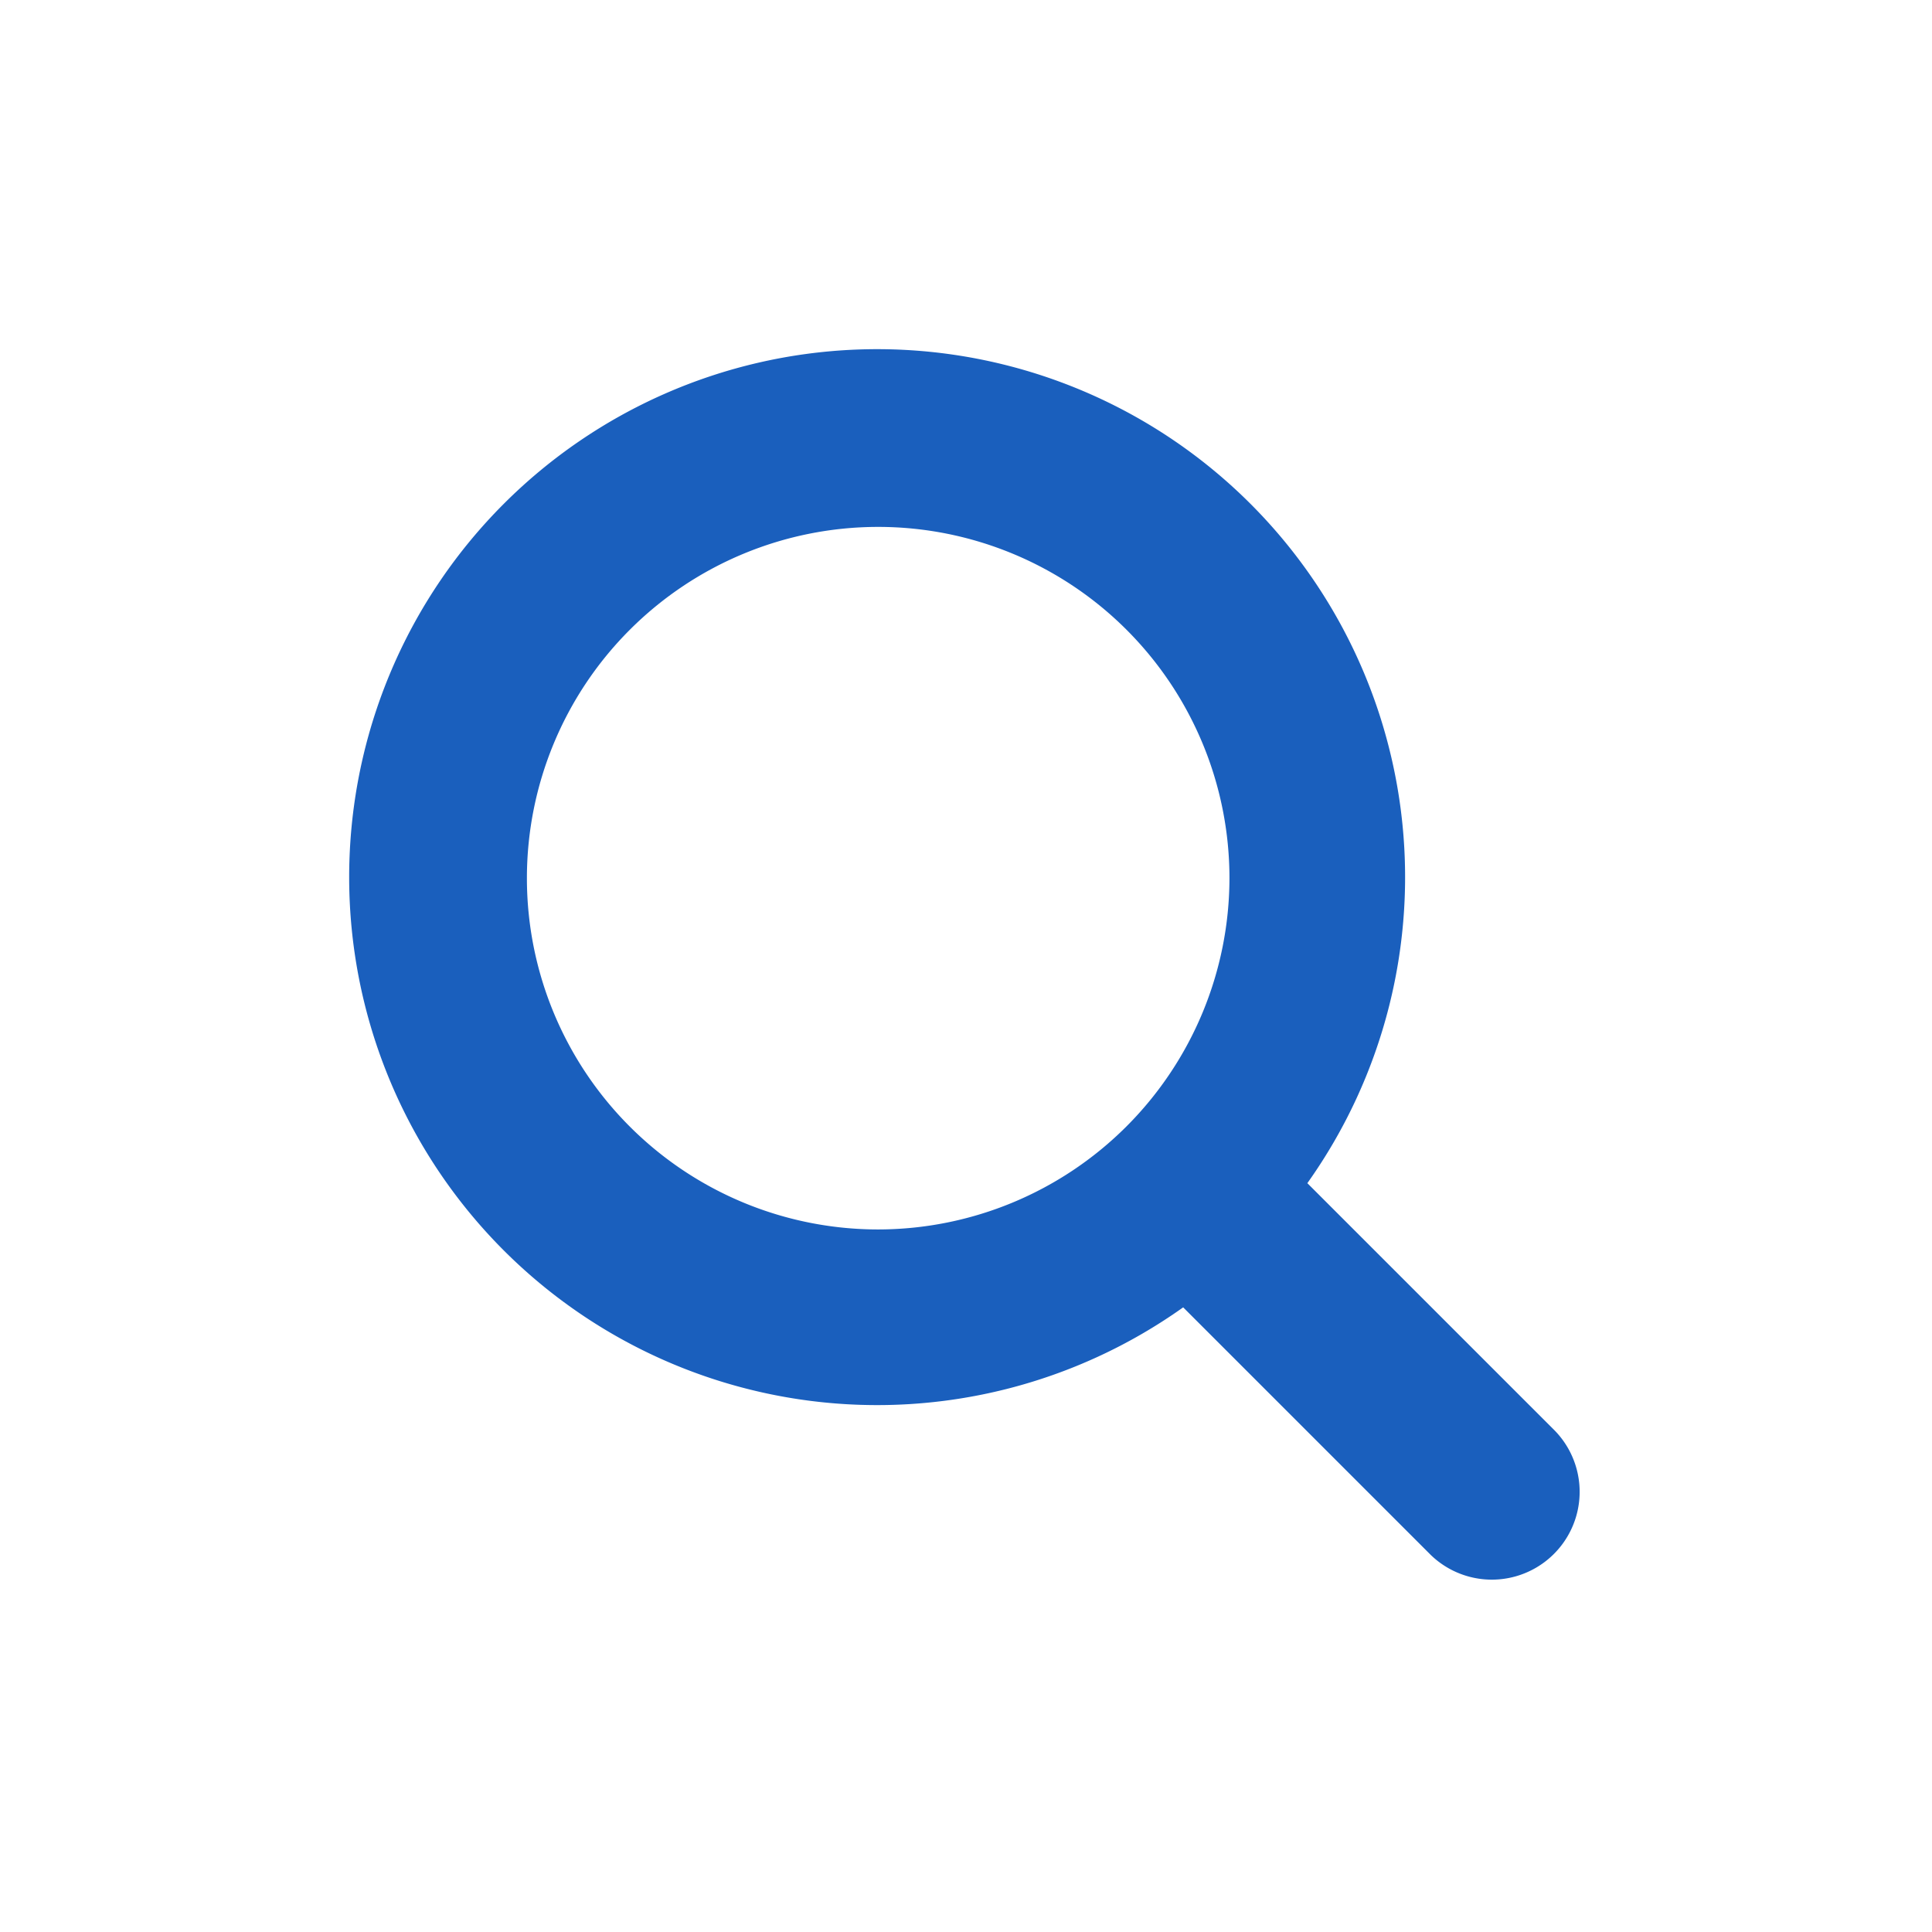 <svg xmlns="http://www.w3.org/2000/svg" xmlns:xlink="http://www.w3.org/1999/xlink" width="22" height="22" viewBox="0 0 22 22"><defs><style>.a{fill:none;}.b{clip-path:url(#a);}.c{fill:#1a5fbd;}</style><clipPath id="a"><rect class="a" width="22" height="22"/></clipPath></defs><title>ico_search_01</title><g class="b"><path class="c" d="M17.707,16.293,14.887,13.473A6.012,6.012,0,1,0,13.473,14.887L16.293,17.707A1.0 1,0,0,0,17.707,16.293ZM10,14a4,4,0,1,1,4-4A4.005,4.005,0,0,1,10,14Z"/></g></svg>